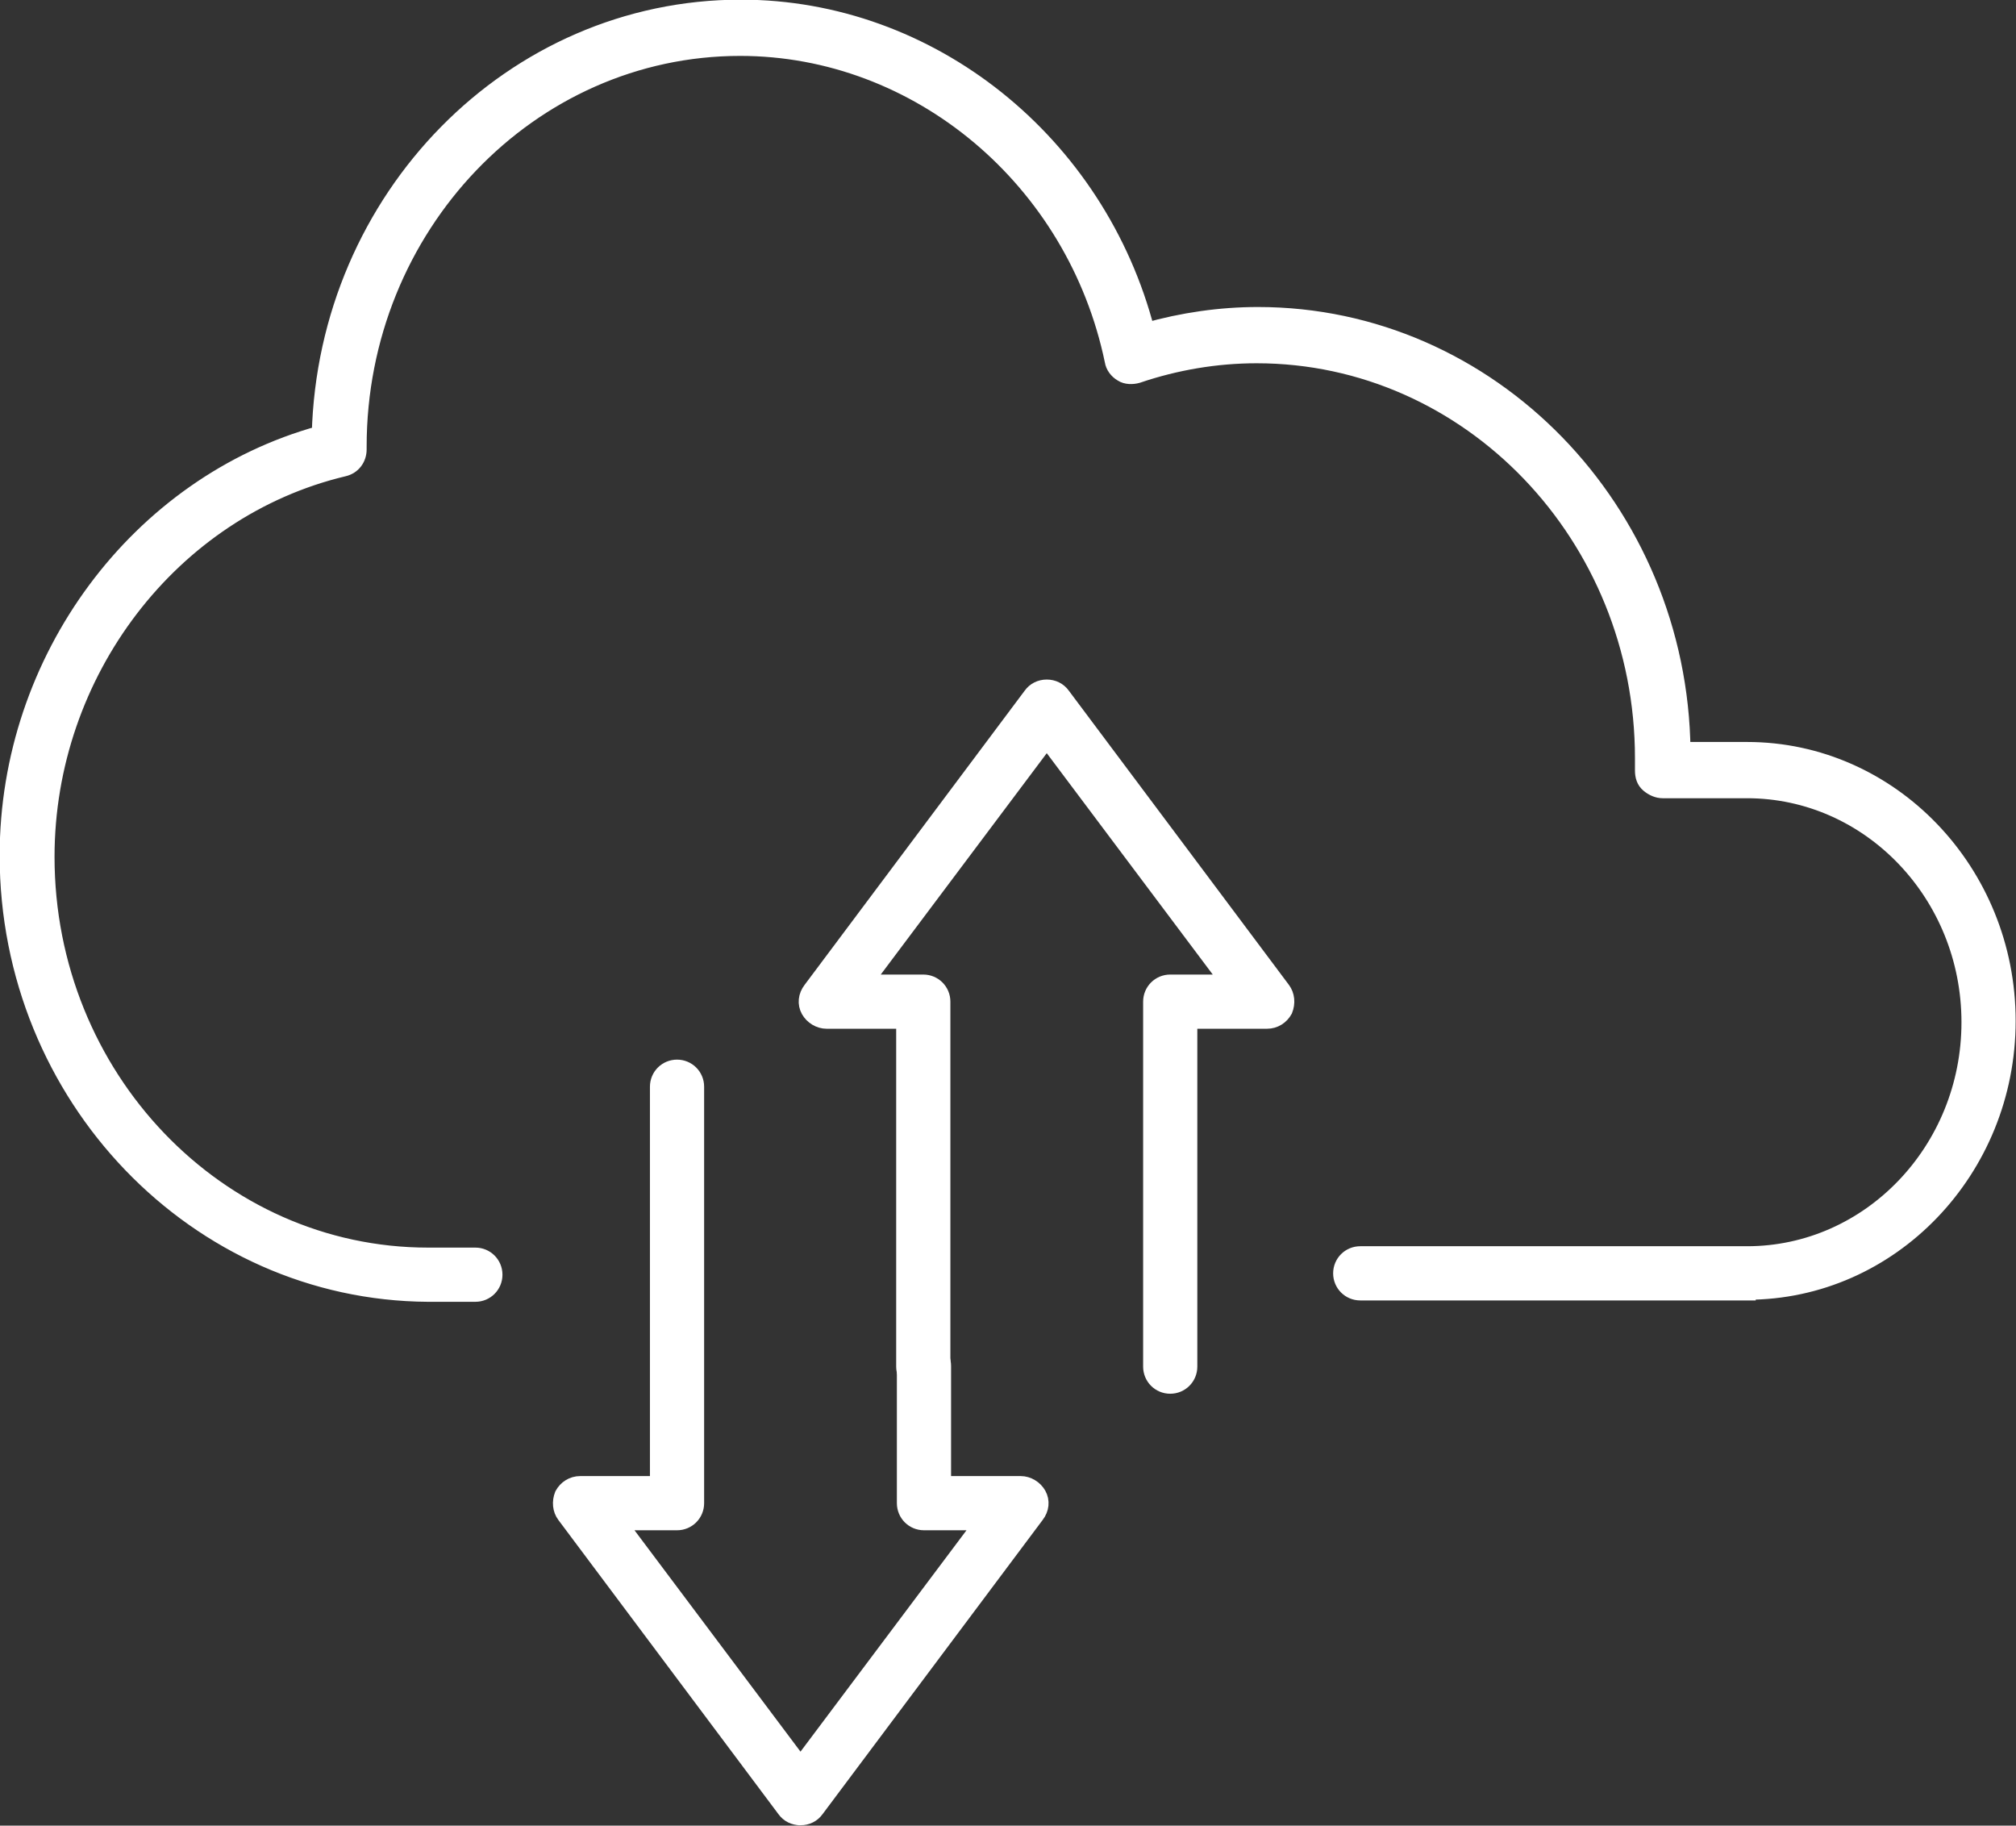 <?xml version="1.0" encoding="UTF-8"?> <svg xmlns="http://www.w3.org/2000/svg" id="Layer_2" viewBox="0 0 29.39 26.61"><rect x="0" y="0" width="29.39" height="26.61" fill="#333333" stroke="none"/><defs><style> .cls-1 { fill: #fff; stroke: #fff; stroke-miterlimit: 10; stroke-width: .25px; } </style></defs><g id="Calque_1"><g><g><path class="cls-1" d="M11.67,26.48c-.09,0-.17-.04-.22-.11l-3.21-4.29c-.06-.08-.07-.19-.03-.29.05-.09.14-.15.25-.15h1.14v-5.8c0-.15.12-.27.27-.27s.27.12.27.27v6.07c0,.15-.12.27-.27.27h-.87l2.67,3.56,2.67-3.56h-.87c-.15,0-.27-.12-.27-.27v-2c0-.15.12-.27.27-.27s.27.12.27.27v1.73h1.14c.1,0,.2.06.25.15.05.09.04.2-.03.29l-3.21,4.29c-.05.07-.13.11-.22.11Z"></path><path class="cls-1" d="M17.06,20.19c-.15,0-.27-.12-.27-.27v-5.32c0-.15.12-.27.27-.27h.87l-2.67-3.56-2.67,3.56h.87c.15,0,.27.12.27.27v5.32c0,.15-.12.27-.27.27s-.27-.12-.27-.27v-5.05h-1.14c-.1,0-.2-.06-.25-.15-.05-.09-.04-.2.03-.29l3.21-4.29c.05-.07.13-.11.22-.11h0c.09,0,.17.04.22.11l3.21,4.29c.06.08.07.19.03.29-.05.09-.14.15-.25.15h-1.14v5.05c0,.15-.12.27-.27.27Z"></path></g><path class="cls-1" d="M25.47,18.83h-5.64c-.15,0-.27-.12-.27-.27s.12-.27.27-.27h5.64c1.79,0,3.25-1.52,3.25-3.39s-1.46-3.39-3.25-3.39h-1.23c-.07,0-.14-.03-.2-.08s-.08-.12-.08-.2c0-.03,0-.06,0-.09,0-.03,0-.06,0-.09,0-3.24-2.53-5.88-5.64-5.88-.59,0-1.18.1-1.74.29-.07.02-.16.02-.22-.02-.07-.04-.12-.11-.13-.18-.55-2.65-2.84-4.57-5.44-4.57-3.07,0-5.57,2.61-5.57,5.82v.04c0,.13-.08.24-.21.27-2.52.6-4.34,2.98-4.34,5.67,0,3.21,2.5,5.82,5.57,5.82h.69c.15,0,.27.12.27.27s-.12.27-.27.27h-.69C2.87,18.83.12,15.98.12,12.47c0-2.86,1.9-5.41,4.55-6.14C4.76,2.89,7.47.12,10.8.12c2.76,0,5.2,1.96,5.91,4.71.53-.15,1.08-.23,1.63-.23,3.38,0,6.14,2.84,6.18,6.34h.95c2.09,0,3.79,1.77,3.79,3.94s-1.7,3.94-3.79,3.94Z"></path></g></g></svg> 